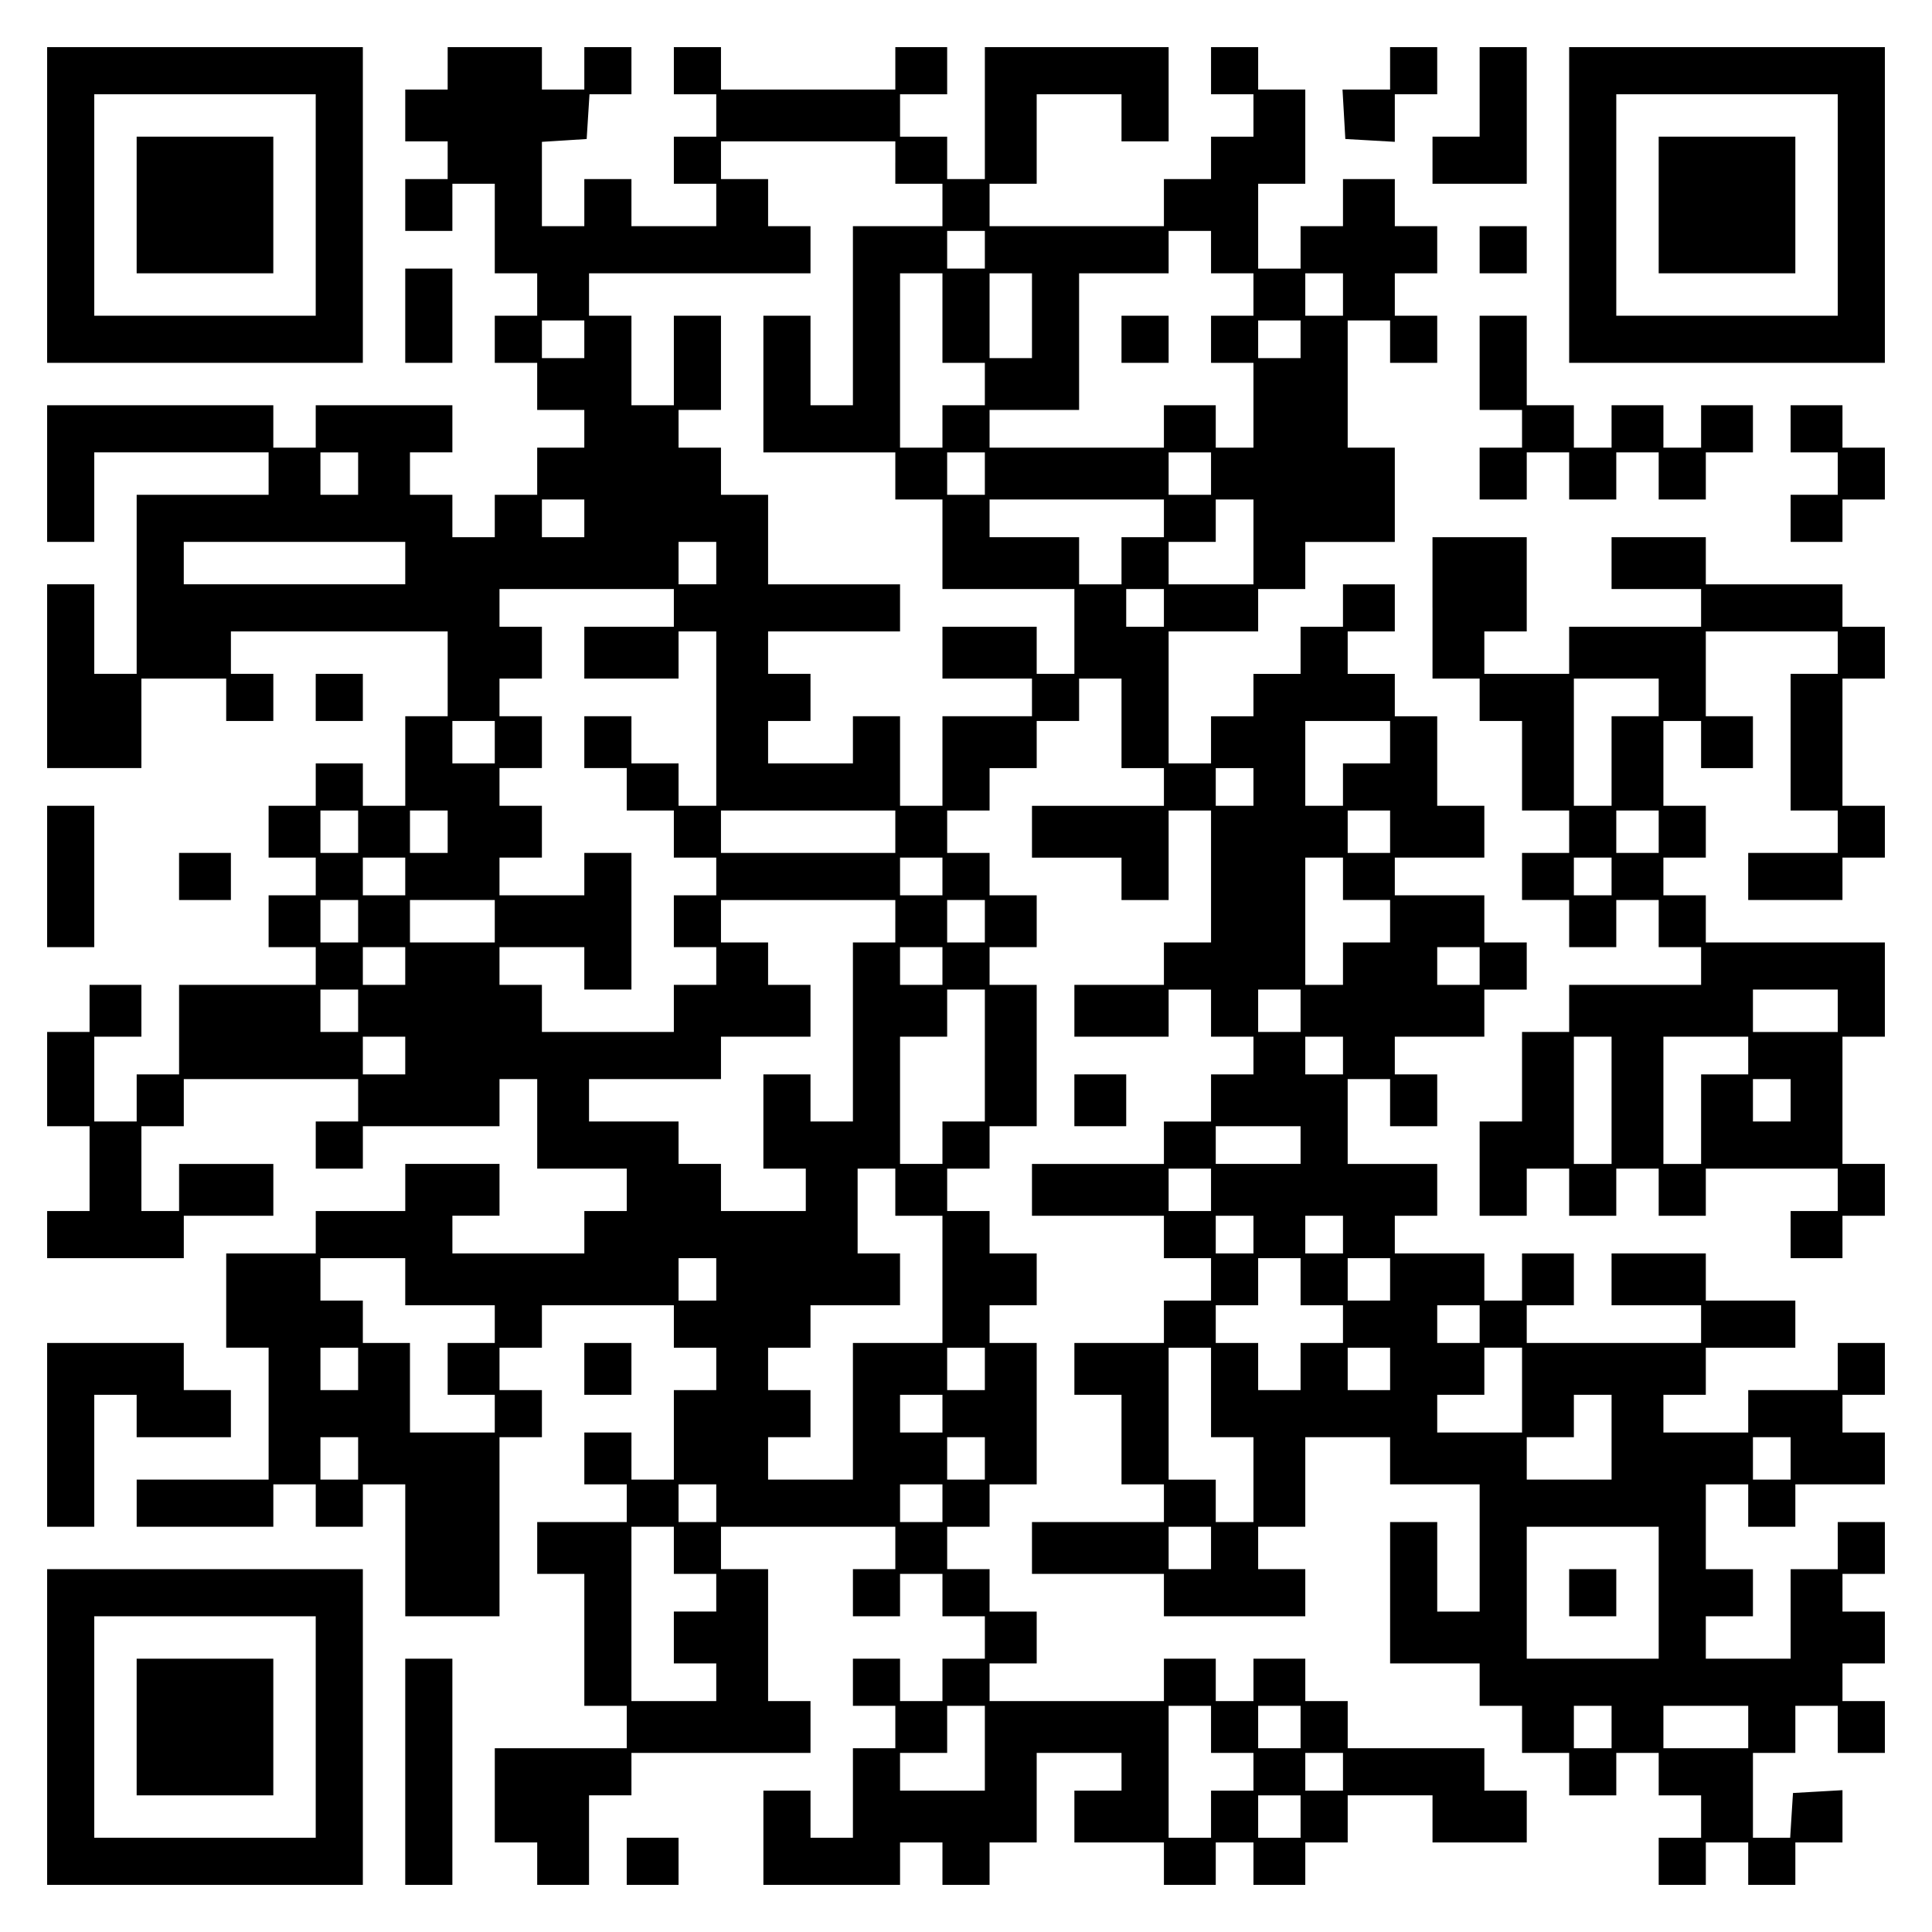 <?xml version="1.0" encoding="UTF-8" standalone="yes"?>
<svg version="1.0" xmlns="http://www.w3.org/2000/svg" width="100mm" height="100mm" viewBox="0 0 410 410" preserveAspectRatio="xMidYMid meet">
  <g transform="translate(0,410) scale(0.1,-0.1)" fill="#000000" stroke="none">
    <path d="M100 3665 l0 -335 335 0 335 0 0 335 0 335 -335 0 -335 0 0 -335z
m570 0 l0 -235 -235 0 -235 0 0 235 0 235 235 0 235 0 0 -235z"/>
    <path d="M290 3665 l0 -145 145 0 145 0 0 145 0 145 -145 0 -145 0 0 -145z"/>
    <path d="M950 3955 l0 -45 -45 0 -45 0 0 -55 0 -55 45 0 45 0 0 -40 0 -40 -45
0 -45 0 0 -55 0 -55 50 0 50 0 0 50 0 50 45 0 45 0 0 -95 0 -95 45 0 45 0 0
-45 0 -45 -45 0 -45 0 0 -50 0 -50 45 0 45 0 0 -50 0 -50 50 0 50 0 0 -40 0
-40 -50 0 -50 0 0 -50 0 -50 -45 0 -45 0 0 -45 0 -45 -45 0 -45 0 0 45 0 45
-45 0 -45 0 0 45 0 45 45 0 45 0 0 50 0 50 -145 0 -145 0 0 -45 0 -45 -45 0
-45 0 0 45 0 45 -240 0 -240 0 0 -145 0 -145 50 0 50 0 0 95 0 95 185 0 185 0
0 -45 0 -45 -140 0 -140 0 0 -190 0 -190 -45 0 -45 0 0 95 0 95 -50 0 -50 0 0
-195 0 -195 100 0 100 0 0 95 0 95 90 0 90 0 0 -45 0 -45 50 0 50 0 0 50 0 50
-45 0 -45 0 0 45 0 45 230 0 230 0 0 -90 0 -90 -45 0 -45 0 0 -95 0 -95 -45 0
-45 0 0 45 0 45 -50 0 -50 0 0 -45 0 -45 -50 0 -50 0 0 -55 0 -55 50 0 50 0 0
-40 0 -40 -50 0 -50 0 0 -55 0 -55 50 0 50 0 0 -40 0 -40 -145 0 -145 0 0 -95
0 -95 -45 0 -45 0 0 -50 0 -50 -45 0 -45 0 0 90 0 90 50 0 50 0 0 55 0 55 -55
0 -55 0 0 -50 0 -50 -45 0 -45 0 0 -100 0 -100 45 0 45 0 0 -90 0 -90 -45 0
-45 0 0 -50 0 -50 145 0 145 0 0 45 0 45 95 0 95 0 0 55 0 55 -100 0 -100 0 0
-50 0 -50 -40 0 -40 0 0 90 0 90 45 0 45 0 0 50 0 50 185 0 185 0 0 -45 0 -45
-45 0 -45 0 0 -50 0 -50 50 0 50 0 0 45 0 45 145 0 145 0 0 50 0 50 40 0 40 0
0 -95 0 -95 95 0 95 0 0 -45 0 -45 -45 0 -45 0 0 -45 0 -45 -140 0 -140 0 0
40 0 40 50 0 50 0 0 55 0 55 -100 0 -100 0 0 -50 0 -50 -95 0 -95 0 0 -45 0
-45 -95 0 -95 0 0 -100 0 -100 45 0 45 0 0 -140 0 -140 -140 0 -140 0 0 -50 0
-50 145 0 145 0 0 45 0 45 45 0 45 0 0 -45 0 -45 50 0 50 0 0 45 0 45 45 0 45
0 0 -140 0 -140 100 0 100 0 0 190 0 190 45 0 45 0 0 50 0 50 -45 0 -45 0 0
45 0 45 45 0 45 0 0 45 0 45 140 0 140 0 0 -45 0 -45 45 0 45 0 0 -45 0 -45
-45 0 -45 0 0 -95 0 -95 -45 0 -45 0 0 50 0 50 -50 0 -50 0 0 -55 0 -55 45 0
45 0 0 -40 0 -40 -95 0 -95 0 0 -55 0 -55 50 0 50 0 0 -140 0 -140 45 0 45 0
0 -45 0 -45 -140 0 -140 0 0 -100 0 -100 45 0 45 0 0 -45 0 -45 55 0 55 0 0
95 0 95 45 0 45 0 0 45 0 45 190 0 190 0 0 55 0 55 -45 0 -45 0 0 140 0 140
-50 0 -50 0 0 45 0 45 185 0 185 0 0 -45 0 -45 -45 0 -45 0 0 -50 0 -50 50 0
50 0 0 45 0 45 45 0 45 0 0 -45 0 -45 45 0 45 0 0 -45 0 -45 -45 0 -45 0 0
-45 0 -45 -45 0 -45 0 0 45 0 45 -50 0 -50 0 0 -50 0 -50 45 0 45 0 0 -45 0
-45 -45 0 -45 0 0 -95 0 -95 -45 0 -45 0 0 50 0 50 -50 0 -50 0 0 -100 0 -100
145 0 145 0 0 45 0 45 45 0 45 0 0 -45 0 -45 50 0 50 0 0 45 0 45 50 0 50 0 0
95 0 95 90 0 90 0 0 -40 0 -40 -50 0 -50 0 0 -55 0 -55 95 0 95 0 0 -45 0 -45
55 0 55 0 0 45 0 45 40 0 40 0 0 -45 0 -45 55 0 55 0 0 45 0 45 45 0 45 0 0
50 0 50 90 0 90 0 0 -50 0 -50 100 0 100 0 0 55 0 55 -45 0 -45 0 0 45 0 45
-145 0 -145 0 0 50 0 50 -45 0 -45 0 0 45 0 45 -55 0 -55 0 0 -45 0 -45 -40 0
-40 0 0 45 0 45 -55 0 -55 0 0 -45 0 -45 -185 0 -185 0 0 40 0 40 50 0 50 0 0
55 0 55 -50 0 -50 0 0 45 0 45 -45 0 -45 0 0 45 0 45 45 0 45 0 0 45 0 45 50
0 50 0 0 150 0 150 -50 0 -50 0 0 40 0 40 50 0 50 0 0 55 0 55 -50 0 -50 0 0
45 0 45 -45 0 -45 0 0 45 0 45 45 0 45 0 0 45 0 45 50 0 50 0 0 150 0 150 -50
0 -50 0 0 40 0 40 50 0 50 0 0 55 0 55 -50 0 -50 0 0 45 0 45 -45 0 -45 0 0
45 0 45 45 0 45 0 0 45 0 45 50 0 50 0 0 50 0 50 45 0 45 0 0 45 0 45 45 0 45
0 0 -95 0 -95 45 0 45 0 0 -40 0 -40 -140 0 -140 0 0 -55 0 -55 95 0 95 0 0
-45 0 -45 50 0 50 0 0 95 0 95 45 0 45 0 0 -140 0 -140 -50 0 -50 0 0 -45 0
-45 -95 0 -95 0 0 -55 0 -55 100 0 100 0 0 50 0 50 45 0 45 0 0 -50 0 -50 45
0 45 0 0 -40 0 -40 -45 0 -45 0 0 -50 0 -50 -50 0 -50 0 0 -45 0 -45 -140 0
-140 0 0 -55 0 -55 140 0 140 0 0 -45 0 -45 50 0 50 0 0 -45 0 -45 -50 0 -50
0 0 -45 0 -45 -95 0 -95 0 0 -55 0 -55 50 0 50 0 0 -95 0 -95 45 0 45 0 0 -40
0 -40 -140 0 -140 0 0 -55 0 -55 140 0 140 0 0 -45 0 -45 150 0 150 0 0 50 0
50 -50 0 -50 0 0 45 0 45 50 0 50 0 0 95 0 95 90 0 90 0 0 -50 0 -50 95 0 95
0 0 -135 0 -135 -45 0 -45 0 0 95 0 95 -50 0 -50 0 0 -150 0 -150 95 0 95 0 0
-45 0 -45 45 0 45 0 0 -50 0 -50 50 0 50 0 0 -45 0 -45 50 0 50 0 0 45 0 45
45 0 45 0 0 -45 0 -45 45 0 45 0 0 -45 0 -45 -45 0 -45 0 0 -50 0 -50 50 0 50
0 0 45 0 45 45 0 45 0 0 -45 0 -45 50 0 50 0 0 45 0 45 50 0 50 0 0 56 0 55
-52 -3 -53 -3 -3 -47 -3 -48 -40 0 -39 0 0 90 0 90 45 0 45 0 0 50 0 50 45 0
45 0 0 -50 0 -50 50 0 50 0 0 55 0 55 -45 0 -45 0 0 40 0 40 45 0 45 0 0 55 0
55 -45 0 -45 0 0 40 0 40 45 0 45 0 0 55 0 55 -50 0 -50 0 0 -50 0 -50 -50 0
-50 0 0 -95 0 -95 -90 0 -90 0 0 45 0 45 50 0 50 0 0 50 0 50 -50 0 -50 0 0
90 0 90 45 0 45 0 0 -45 0 -45 50 0 50 0 0 45 0 45 95 0 95 0 0 55 0 55 -45 0
-45 0 0 40 0 40 45 0 45 0 0 55 0 55 -50 0 -50 0 0 -50 0 -50 -95 0 -95 0 0
-45 0 -45 -90 0 -90 0 0 40 0 40 45 0 45 0 0 50 0 50 95 0 95 0 0 50 0 50 -95
0 -95 0 0 50 0 50 -100 0 -100 0 0 -55 0 -55 95 0 95 0 0 -40 0 -40 -185 0
-185 0 0 40 0 40 50 0 50 0 0 55 0 55 -55 0 -55 0 0 -50 0 -50 -40 0 -40 0 0
50 0 50 -95 0 -95 0 0 40 0 40 45 0 45 0 0 55 0 55 -95 0 -95 0 0 90 0 90 45
0 45 0 0 -50 0 -50 50 0 50 0 0 55 0 55 -45 0 -45 0 0 40 0 40 95 0 95 0 0 50
0 50 45 0 45 0 0 50 0 50 -45 0 -45 0 0 50 0 50 -95 0 -95 0 0 40 0 40 95 0
95 0 0 55 0 55 -50 0 -50 0 0 95 0 95 -45 0 -45 0 0 45 0 45 -50 0 -50 0 0 45
0 45 50 0 50 0 0 50 0 50 -55 0 -55 0 0 -45 0 -45 -45 0 -45 0 0 -50 0 -50
-50 0 -50 0 0 -45 0 -45 -45 0 -45 0 0 -50 0 -50 -45 0 -45 0 0 140 0 140 95
0 95 0 0 45 0 45 50 0 50 0 0 50 0 50 95 0 95 0 0 100 0 100 -50 0 -50 0 0
135 0 135 45 0 45 0 0 -45 0 -45 50 0 50 0 0 50 0 50 -45 0 -45 0 0 45 0 45
45 0 45 0 0 50 0 50 -45 0 -45 0 0 50 0 50 -55 0 -55 0 0 -50 0 -50 -45 0 -45
0 0 -45 0 -45 -45 0 -45 0 0 90 0 90 50 0 50 0 0 100 0 100 -50 0 -50 0 0 45
0 45 -50 0 -50 0 0 -50 0 -50 45 0 45 0 0 -45 0 -45 -45 0 -45 0 0 -45 0 -45
-50 0 -50 0 0 -50 0 -50 -185 0 -185 0 0 45 0 45 50 0 50 0 0 95 0 95 90 0 90
0 0 -50 0 -50 50 0 50 0 0 100 0 100 -195 0 -195 0 0 -140 0 -140 -40 0 -40 0
0 45 0 45 -50 0 -50 0 0 45 0 45 50 0 50 0 0 50 0 50 -55 0 -55 0 0 -45 0 -45
-185 0 -185 0 0 45 0 45 -50 0 -50 0 0 -50 0 -50 45 0 45 0 0 -45 0 -45 -45 0
-45 0 0 -50 0 -50 45 0 45 0 0 -45 0 -45 -90 0 -90 0 0 50 0 50 -50 0 -50 0 0
-50 0 -50 -45 0 -45 0 0 89 0 90 48 3 47 3 3 48 3 47 45 0 44 0 0 50 0 50 -50
0 -50 0 0 -45 0 -45 -45 0 -45 0 0 45 0 45 -100 0 -100 0 0 -45z m950 -200 l0
-45 50 0 50 0 0 -45 0 -45 -95 0 -95 0 0 -190 0 -190 -45 0 -45 0 0 95 0 95
-50 0 -50 0 0 -145 0 -145 140 0 140 0 0 -50 0 -50 50 0 50 0 0 -95 0 -95 140
0 140 0 0 -90 0 -90 -40 0 -40 0 0 50 0 50 -100 0 -100 0 0 -55 0 -55 95 0 95
0 0 -40 0 -40 -95 0 -95 0 0 -95 0 -95 -45 0 -45 0 0 95 0 95 -50 0 -50 0 0
-50 0 -50 -90 0 -90 0 0 45 0 45 45 0 45 0 0 50 0 50 -45 0 -45 0 0 45 0 45
140 0 140 0 0 50 0 50 -140 0 -140 0 0 95 0 95 -50 0 -50 0 0 50 0 50 -45 0
-45 0 0 40 0 40 45 0 45 0 0 100 0 100 -50 0 -50 0 0 -95 0 -95 -45 0 -45 0 0
95 0 95 -45 0 -45 0 0 45 0 45 235 0 235 0 0 50 0 50 -45 0 -45 0 0 50 0 50
-50 0 -50 0 0 40 0 40 185 0 185 0 0 -45z m190 -185 l0 -40 -40 0 -40 0 0 40
0 40 40 0 40 0 0 -40z m480 -5 l0 -45 45 0 45 0 0 -45 0 -45 -45 0 -45 0 0
-50 0 -50 45 0 45 0 0 -90 0 -90 -40 0 -40 0 0 45 0 45 -55 0 -55 0 0 -45 0
-45 -185 0 -185 0 0 40 0 40 95 0 95 0 0 145 0 145 95 0 95 0 0 45 0 45 45 0
45 0 0 -45z m-570 -140 l0 -95 45 0 45 0 0 -45 0 -45 -45 0 -45 0 0 -45 0 -45
-45 0 -45 0 0 185 0 185 45 0 45 0 0 -95z m190 5 l0 -90 -45 0 -45 0 0 90 0
90 45 0 45 0 0 -90z m660 45 l0 -45 -40 0 -40 0 0 45 0 45 40 0 40 0 0 -45z
m-1610 -95 l0 -40 -45 0 -45 0 0 40 0 40 45 0 45 0 0 -40z m1520 0 l0 -40 -45
0 -45 0 0 40 0 40 45 0 45 0 0 -40z m-2000 -285 l0 -45 -40 0 -40 0 0 45 0 45
40 0 40 0 0 -45z m1330 0 l0 -45 -40 0 -40 0 0 45 0 45 40 0 40 0 0 -45z m480
0 l0 -45 -45 0 -45 0 0 45 0 45 45 0 45 0 0 -45z m-1330 -95 l0 -40 -45 0 -45
0 0 40 0 40 45 0 45 0 0 -40z m1230 0 l0 -40 -45 0 -45 0 0 -50 0 -50 -45 0
-45 0 0 50 0 50 -95 0 -95 0 0 40 0 40 185 0 185 0 0 -40z m190 -50 l0 -90
-90 0 -90 0 0 45 0 45 50 0 50 0 0 45 0 45 40 0 40 0 0 -90z m-1800 -45 l0
-45 -235 0 -235 0 0 45 0 45 235 0 235 0 0 -45z m660 0 l0 -45 -40 0 -40 0 0
45 0 45 40 0 40 0 0 -45z m-90 -95 l0 -40 -95 0 -95 0 0 -55 0 -55 100 0 100
0 0 50 0 50 40 0 40 0 0 -185 0 -185 -40 0 -40 0 0 45 0 45 -50 0 -50 0 0 50
0 50 -50 0 -50 0 0 -55 0 -55 45 0 45 0 0 -45 0 -45 50 0 50 0 0 -50 0 -50 45
0 45 0 0 -40 0 -40 -45 0 -45 0 0 -55 0 -55 45 0 45 0 0 -40 0 -40 -45 0 -45
0 0 -50 0 -50 -140 0 -140 0 0 50 0 50 -45 0 -45 0 0 40 0 40 90 0 90 0 0 -45
0 -45 50 0 50 0 0 145 0 145 -50 0 -50 0 0 -45 0 -45 -90 0 -90 0 0 40 0 40
45 0 45 0 0 55 0 55 -45 0 -45 0 0 40 0 40 45 0 45 0 0 55 0 55 -45 0 -45 0 0
40 0 40 45 0 45 0 0 55 0 55 -45 0 -45 0 0 40 0 40 185 0 185 0 0 -40z m1040
0 l0 -40 -40 0 -40 0 0 40 0 40 40 0 40 0 0 -40z m-1420 -285 l0 -45 -45 0
-45 0 0 45 0 45 45 0 45 0 0 -45z m1900 0 l0 -45 -50 0 -50 0 0 -45 0 -45 -40
0 -40 0 0 90 0 90 90 0 90 0 0 -45z m-290 -95 l0 -40 -40 0 -40 0 0 40 0 40
40 0 40 0 0 -40z m-1900 -95 l0 -45 -40 0 -40 0 0 45 0 45 40 0 40 0 0 -45z
m190 0 l0 -45 -40 0 -40 0 0 45 0 45 40 0 40 0 0 -45z m950 0 l0 -45 -185 0
-185 0 0 45 0 45 185 0 185 0 0 -45z m1050 0 l0 -45 -45 0 -45 0 0 45 0 45 45
0 45 0 0 -45z m-2090 -95 l0 -40 -45 0 -45 0 0 40 0 40 45 0 45 0 0 -40z
m1140 0 l0 -40 -45 0 -45 0 0 40 0 40 45 0 45 0 0 -40z m850 -5 l0 -45 50 0
50 0 0 -45 0 -45 -50 0 -50 0 0 -45 0 -45 -40 0 -40 0 0 135 0 135 40 0 40 0
0 -45z m-2090 -90 l0 -45 -40 0 -40 0 0 45 0 45 40 0 40 0 0 -45z m290 0 l0
-45 -90 0 -90 0 0 45 0 45 90 0 90 0 0 -45z m850 0 l0 -45 -45 0 -45 0 0 -190
0 -190 -45 0 -45 0 0 50 0 50 -50 0 -50 0 0 -100 0 -100 45 0 45 0 0 -45 0
-45 -90 0 -90 0 0 50 0 50 -45 0 -45 0 0 45 0 45 -95 0 -95 0 0 45 0 45 140 0
140 0 0 45 0 45 95 0 95 0 0 55 0 55 -45 0 -45 0 0 45 0 45 -50 0 -50 0 0 45
0 45 185 0 185 0 0 -45z m190 0 l0 -45 -40 0 -40 0 0 45 0 45 40 0 40 0 0 -45z
m-1230 -95 l0 -40 -45 0 -45 0 0 40 0 40 45 0 45 0 0 -40z m1140 0 l0 -40 -45
0 -45 0 0 40 0 40 45 0 45 0 0 -40z m1140 0 l0 -40 -45 0 -45 0 0 40 0 40 45
0 45 0 0 -40z m-2380 -95 l0 -45 -40 0 -40 0 0 45 0 45 40 0 40 0 0 -45z
m1330 -95 l0 -140 -45 0 -45 0 0 -45 0 -45 -45 0 -45 0 0 135 0 135 50 0 50 0
0 50 0 50 40 0 40 0 0 -140z m670 95 l0 -45 -45 0 -45 0 0 45 0 45 45 0 45 0
0 -45z m-1900 -95 l0 -40 -45 0 -45 0 0 40 0 40 45 0 45 0 0 -40z m1990 0 l0
-40 -40 0 -40 0 0 40 0 40 40 0 40 0 0 -40z m-90 -190 l0 -40 -90 0 -90 0 0
40 0 40 90 0 90 0 0 -40z m-860 -100 l0 -50 50 0 50 0 0 -135 0 -135 -95 0
-95 0 0 -145 0 -145 -90 0 -90 0 0 45 0 45 45 0 45 0 0 50 0 50 -45 0 -45 0 0
45 0 45 45 0 45 0 0 45 0 45 95 0 95 0 0 55 0 55 -45 0 -45 0 0 90 0 90 40 0
40 0 0 -50z m670 5 l0 -45 -45 0 -45 0 0 45 0 45 45 0 45 0 0 -45z m90 -95 l0
-40 -40 0 -40 0 0 40 0 40 40 0 40 0 0 -40z m190 0 l0 -40 -40 0 -40 0 0 40 0
40 40 0 40 0 0 -40z m-1990 -100 l0 -50 95 0 95 0 0 -40 0 -40 -50 0 -50 0 0
-55 0 -55 50 0 50 0 0 -40 0 -40 -90 0 -90 0 0 95 0 95 -50 0 -50 0 0 45 0 45
-45 0 -45 0 0 45 0 45 90 0 90 0 0 -50z m660 5 l0 -45 -40 0 -40 0 0 45 0 45
40 0 40 0 0 -45z m1240 -5 l0 -50 45 0 45 0 0 -40 0 -40 -45 0 -45 0 0 -50 0
-50 -45 0 -45 0 0 50 0 50 -45 0 -45 0 0 40 0 40 45 0 45 0 0 50 0 50 45 0 45
0 0 -50z m190 5 l0 -45 -45 0 -45 0 0 45 0 45 45 0 45 0 0 -45z m190 -95 l0
-40 -45 0 -45 0 0 40 0 40 45 0 45 0 0 -40z m-2380 -95 l0 -45 -40 0 -40 0 0
45 0 45 40 0 40 0 0 -45z m1330 0 l0 -45 -40 0 -40 0 0 45 0 45 40 0 40 0 0
-45z m480 -50 l0 -95 45 0 45 0 0 -90 0 -90 -40 0 -40 0 0 45 0 45 -50 0 -50
0 0 140 0 140 45 0 45 0 0 -95z m380 50 l0 -45 -45 0 -45 0 0 45 0 45 45 0 45
0 0 -45z m280 -45 l0 -90 -90 0 -90 0 0 40 0 40 50 0 50 0 0 50 0 50 40 0 40
0 0 -90z m-1230 -50 l0 -40 -45 0 -45 0 0 40 0 40 45 0 45 0 0 -40z m1420 -50
l0 -90 -90 0 -90 0 0 45 0 45 50 0 50 0 0 45 0 45 40 0 40 0 0 -90z m-2660
-45 l0 -45 -40 0 -40 0 0 45 0 45 40 0 40 0 0 -45z m1330 0 l0 -45 -40 0 -40
0 0 45 0 45 40 0 40 0 0 -45z m1710 0 l0 -45 -40 0 -40 0 0 45 0 45 40 0 40 0
0 -45z m-2280 -95 l0 -40 -40 0 -40 0 0 40 0 40 40 0 40 0 0 -40z m480 0 l0
-40 -45 0 -45 0 0 40 0 40 45 0 45 0 0 -40z m-570 -100 l0 -50 45 0 45 0 0
-40 0 -40 -45 0 -45 0 0 -55 0 -55 45 0 45 0 0 -40 0 -40 -90 0 -90 0 0 185 0
185 45 0 45 0 0 -50z m1140 5 l0 -45 -45 0 -45 0 0 45 0 45 45 0 45 0 0 -45z
m950 -95 l0 -140 -140 0 -140 0 0 140 0 140 140 0 140 0 0 -140z m-1430 -330
l0 -90 -90 0 -90 0 0 40 0 40 50 0 50 0 0 50 0 50 40 0 40 0 0 -90z m480 40
l0 -50 45 0 45 0 0 -40 0 -40 -45 0 -45 0 0 -50 0 -50 -45 0 -45 0 0 140 0
140 45 0 45 0 0 -50z m190 5 l0 -45 -45 0 -45 0 0 45 0 45 45 0 45 0 0 -45z
m660 0 l0 -45 -40 0 -40 0 0 45 0 45 40 0 40 0 0 -45z m290 0 l0 -45 -90 0
-90 0 0 45 0 45 90 0 90 0 0 -45z m-860 -95 l0 -40 -40 0 -40 0 0 40 0 40 40
0 40 0 0 -40z m-90 -95 l0 -45 -45 0 -45 0 0 45 0 45 45 0 45 0 0 -45z"/>
    <path d="M2380 3380 l0 -50 50 0 50 0 0 50 0 50 -50 0 -50 0 0 -50z"/>
    <path d="M3330 720 l0 -50 50 0 50 0 0 50 0 50 -50 0 -50 0 0 -50z"/>
    <path d="M2950 3955 l0 -45 -51 0 -50 0 3 -52 3 -53 53 -3 52 -3 0 50 0 51 45
0 45 0 0 50 0 50 -50 0 -50 0 0 -45z"/>
    <path d="M3140 3905 l0 -95 -50 0 -50 0 0 -50 0 -50 100 0 100 0 0 145 0 145
-50 0 -50 0 0 -95z"/>
    <path d="M3330 3665 l0 -335 335 0 335 0 0 335 0 335 -335 0 -335 0 0 -335z
m570 0 l0 -235 -235 0 -235 0 0 235 0 235 235 0 235 0 0 -235z"/>
    <path d="M3520 3665 l0 -145 145 0 145 0 0 145 0 145 -145 0 -145 0 0 -145z"/>
    <path d="M3140 3570 l0 -50 50 0 50 0 0 50 0 50 -50 0 -50 0 0 -50z"/>
    <path d="M860 3430 l0 -100 50 0 50 0 0 100 0 100 -50 0 -50 0 0 -100z"/>
    <path d="M3140 3330 l0 -100 45 0 45 0 0 -40 0 -40 -45 0 -45 0 0 -55 0 -55
50 0 50 0 0 50 0 50 45 0 45 0 0 -50 0 -50 50 0 50 0 0 50 0 50 45 0 45 0 0
-50 0 -50 50 0 50 0 0 50 0 50 50 0 50 0 0 50 0 50 -55 0 -55 0 0 -45 0 -45
-40 0 -40 0 0 45 0 45 -55 0 -55 0 0 -45 0 -45 -40 0 -40 0 0 45 0 45 -50 0
-50 0 0 95 0 95 -50 0 -50 0 0 -100z"/>
    <path d="M3800 3190 l0 -50 50 0 50 0 0 -45 0 -45 -50 0 -50 0 0 -50 0 -50 55
0 55 0 0 45 0 45 45 0 45 0 0 55 0 55 -45 0 -45 0 0 45 0 45 -55 0 -55 0 0
-50z"/>
    <path d="M3040 2810 l0 -150 50 0 50 0 0 -45 0 -45 45 0 45 0 0 -95 0 -95 50
0 50 0 0 -45 0 -45 -50 0 -50 0 0 -50 0 -50 50 0 50 0 0 -50 0 -50 50 0 50 0
0 50 0 50 45 0 45 0 0 -50 0 -50 45 0 45 0 0 -40 0 -40 -140 0 -140 0 0 -50 0
-50 -50 0 -50 0 0 -95 0 -95 -45 0 -45 0 0 -100 0 -100 50 0 50 0 0 50 0 50
45 0 45 0 0 -50 0 -50 50 0 50 0 0 50 0 50 45 0 45 0 0 -50 0 -50 50 0 50 0 0
50 0 50 140 0 140 0 0 -45 0 -45 -50 0 -50 0 0 -50 0 -50 55 0 55 0 0 45 0 45
45 0 45 0 0 55 0 55 -45 0 -45 0 0 135 0 135 45 0 45 0 0 100 0 100 -190 0
-190 0 0 50 0 50 -45 0 -45 0 0 40 0 40 45 0 45 0 0 55 0 55 -45 0 -45 0 0 90
0 90 40 0 40 0 0 -50 0 -50 55 0 55 0 0 55 0 55 -50 0 -50 0 0 90 0 90 140 0
140 0 0 -45 0 -45 -50 0 -50 0 0 -145 0 -145 50 0 50 0 0 -45 0 -45 -95 0 -95
0 0 -50 0 -50 100 0 100 0 0 45 0 45 45 0 45 0 0 55 0 55 -45 0 -45 0 0 135 0
135 45 0 45 0 0 55 0 55 -45 0 -45 0 0 45 0 45 -145 0 -145 0 0 50 0 50 -100
0 -100 0 0 -55 0 -55 95 0 95 0 0 -40 0 -40 -140 0 -140 0 0 -50 0 -50 -90 0
-90 0 0 45 0 45 45 0 45 0 0 100 0 100 -100 0 -100 0 0 -150z m480 -190 l0
-40 -50 0 -50 0 0 -95 0 -95 -40 0 -40 0 0 135 0 135 90 0 90 0 0 -40z m0
-285 l0 -45 -45 0 -45 0 0 45 0 45 45 0 45 0 0 -45z m-100 -95 l0 -40 -40 0
-40 0 0 40 0 40 40 0 40 0 0 -40z m480 -285 l0 -45 -90 0 -90 0 0 45 0 45 90
0 90 0 0 -45z m-480 -190 l0 -135 -40 0 -40 0 0 135 0 135 40 0 40 0 0 -135z
m290 95 l0 -40 -50 0 -50 0 0 -95 0 -95 -40 0 -40 0 0 135 0 135 90 0 90 0 0
-40z m90 -95 l0 -45 -40 0 -40 0 0 45 0 45 40 0 40 0 0 -45z"/>
    <path d="M670 2620 l0 -50 50 0 50 0 0 50 0 50 -50 0 -50 0 0 -50z"/>
    <path d="M100 2240 l0 -150 50 0 50 0 0 150 0 150 -50 0 -50 0 0 -150z"/>
    <path d="M380 2240 l0 -50 55 0 55 0 0 50 0 50 -55 0 -55 0 0 -50z"/>
    <path d="M2280 1765 l0 -55 55 0 55 0 0 55 0 55 -55 0 -55 0 0 -55z"/>
    <path d="M100 1055 l0 -195 50 0 50 0 0 140 0 140 45 0 45 0 0 -45 0 -45 100
0 100 0 0 50 0 50 -50 0 -50 0 0 50 0 50 -145 0 -145 0 0 -195z"/>
    <path d="M1240 1195 l0 -55 50 0 50 0 0 55 0 55 -50 0 -50 0 0 -55z"/>
    <path d="M100 435 l0 -335 335 0 335 0 0 335 0 335 -335 0 -335 0 0 -335z
m570 0 l0 -235 -235 0 -235 0 0 235 0 235 235 0 235 0 0 -235z"/>
    <path d="M290 435 l0 -145 145 0 145 0 0 145 0 145 -145 0 -145 0 0 -145z"/>
    <path d="M860 340 l0 -240 50 0 50 0 0 240 0 240 -50 0 -50 0 0 -240z"/>
    <path d="M1330 150 l0 -50 55 0 55 0 0 50 0 50 -55 0 -55 0 0 -50z"/>
  </g>
</svg>